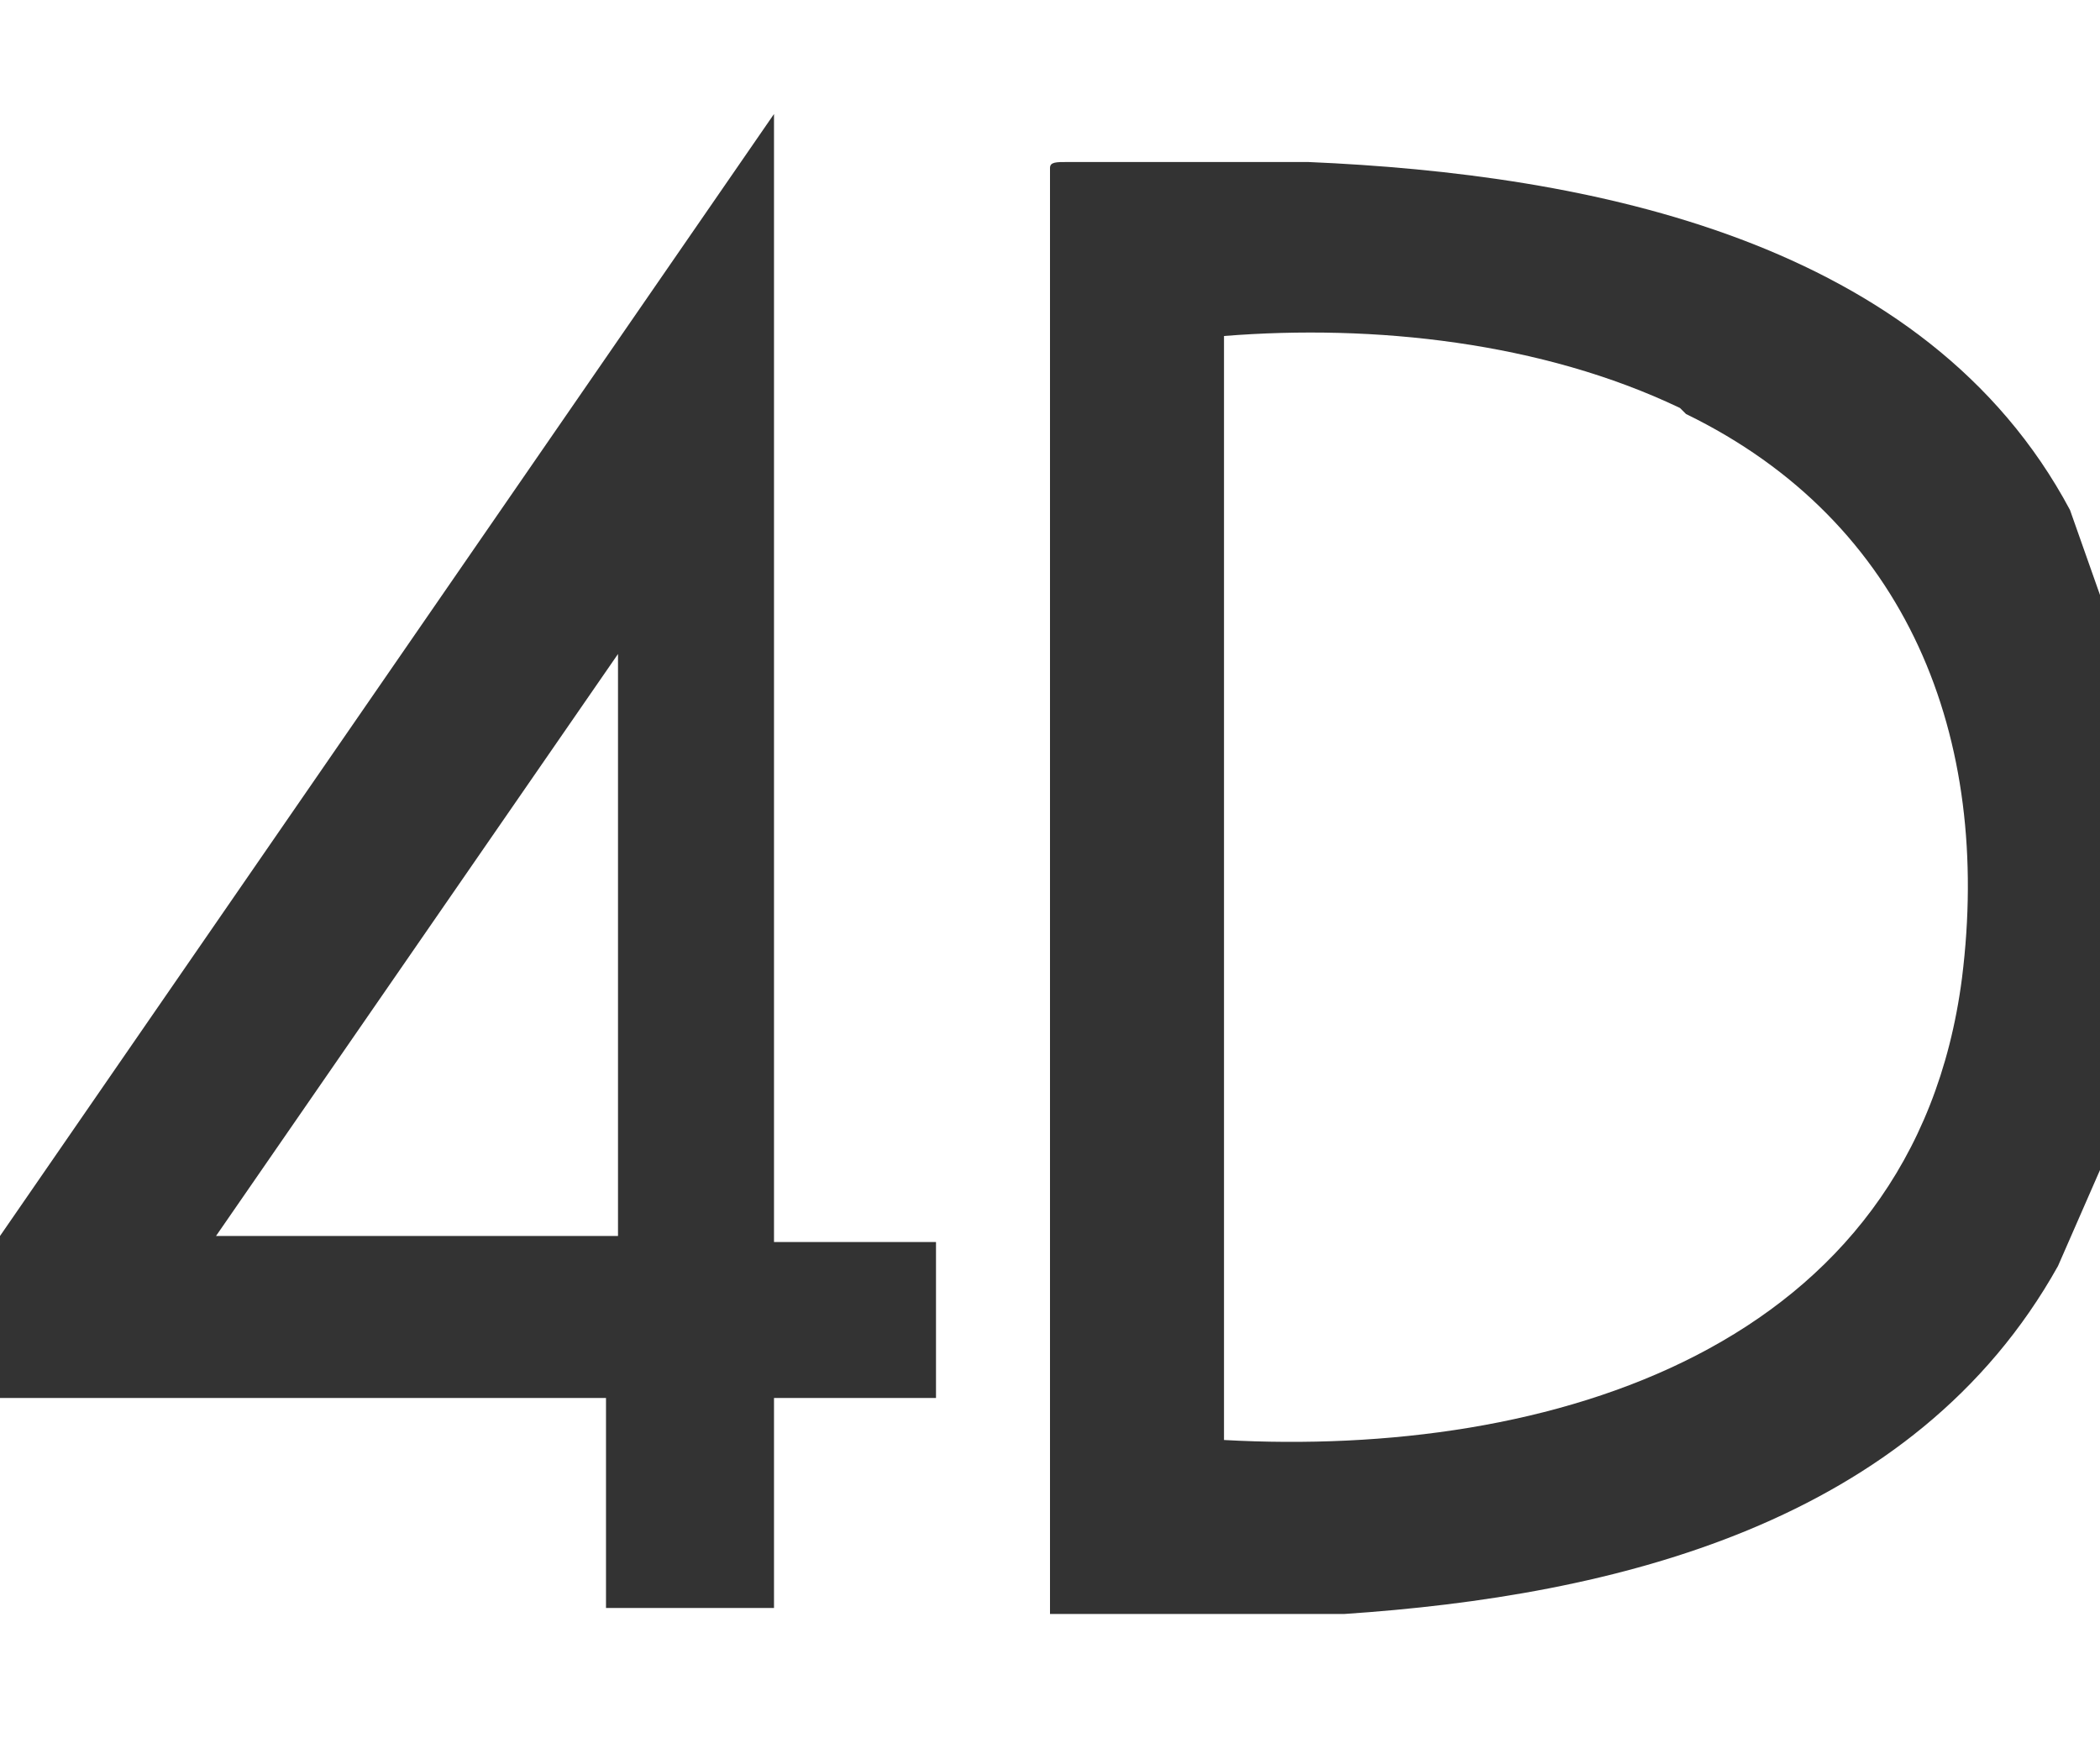 <?xml version="1.0" encoding="UTF-8"?>
<svg id="Layer_1" xmlns="http://www.w3.org/2000/svg" version="1.1" viewBox="0 0 35 29.4">
  <rect x="0" y="0" width="35" height="29.4" fill="#333333" stroke="none"/>
  <!-- Generator: Adobe Illustrator 29.6.1, SVG Export Plug-In . SVG Version: 2.1.1 Build 9)  -->
  <path fill="white" d="M35,10.1V0H0v20.6L12.9,1.9v18.8h2.7v2.6h-2.7v3.5h-2.8v-3.5H0v6.2h35v-10l-.7,1.6c-2.4,4.3-7.4,5.5-11.9,5.8h-4.9V2.8c0-.1.1-.1.3-.1,1.2,0,2.9,0,4,0,4.7.2,10.3,1.3,12.7,5.8l.6,1.7Z"/>
  <path fill="white" d="M28,6.8c-2.3-1.1-5.1-1.4-7.6-1.2v18.4c5.4.3,11.5-1.5,12.3-7.7.5-4-.9-7.6-4.6-9.4Z"/>
  <polygon fill="white" points="10.3 10.9 3.6 20.6 10.3 20.6 10.3 10.9"/>
</svg>

